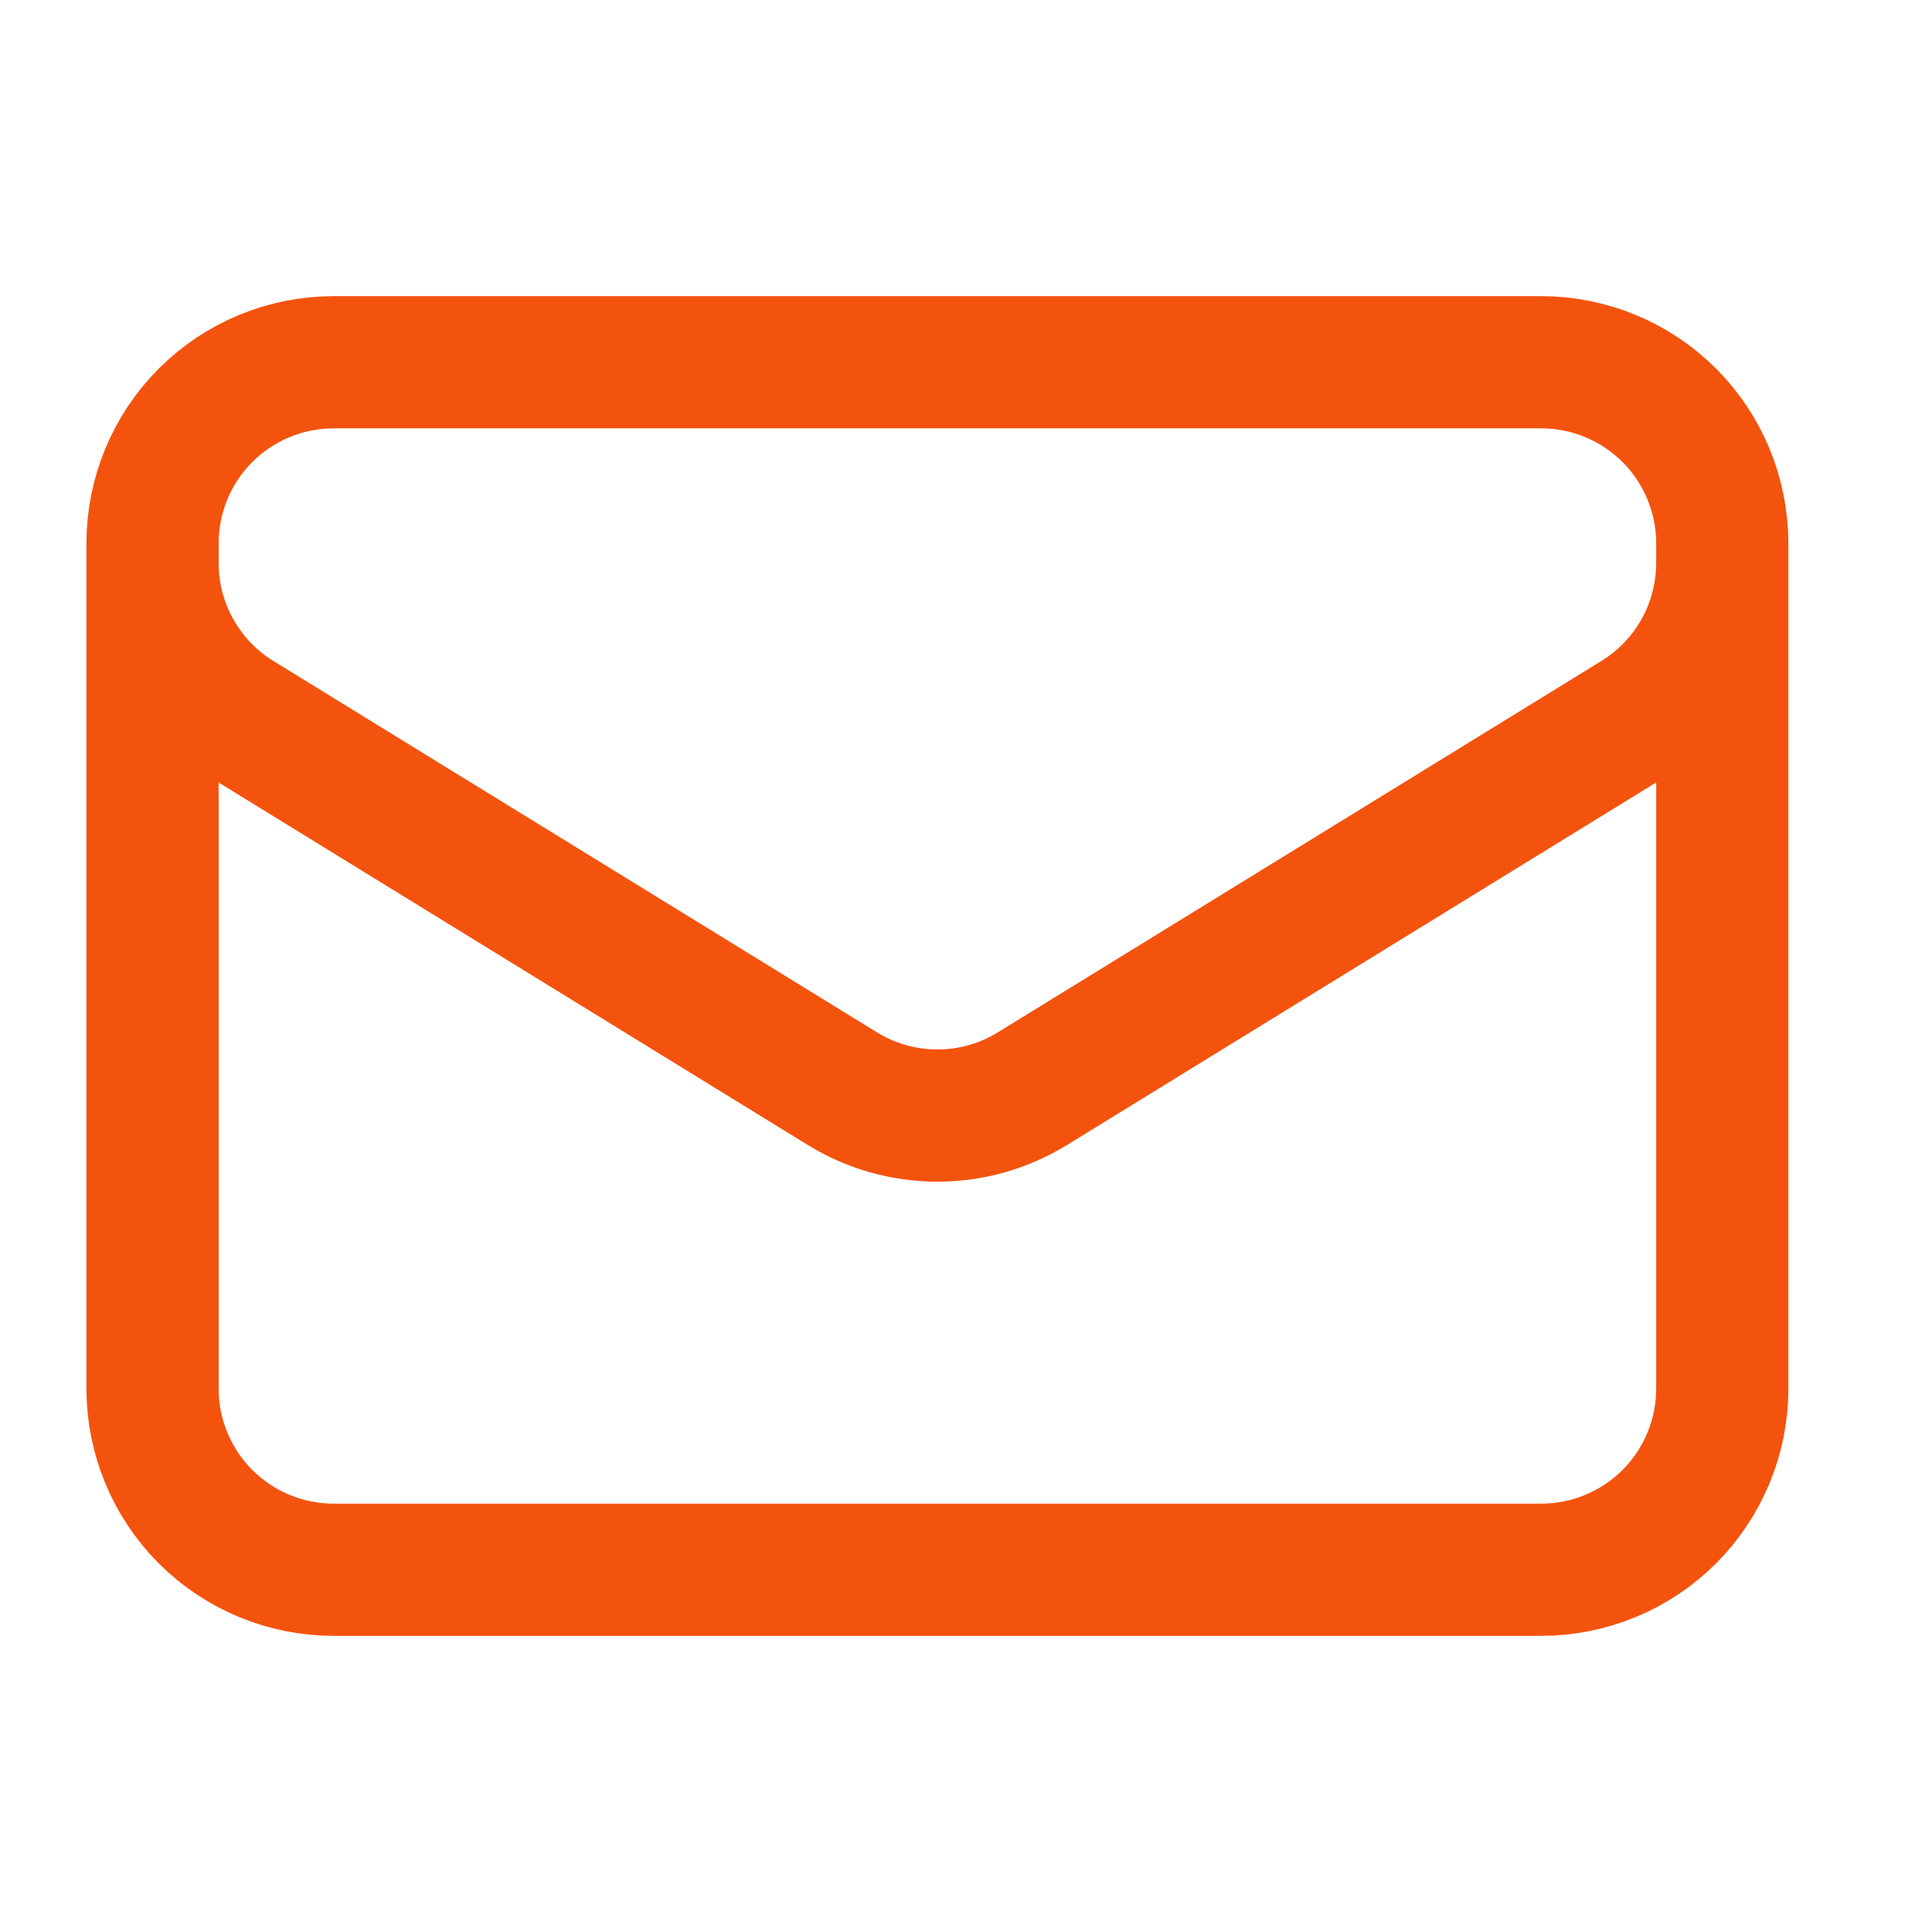 <svg width="38" height="38" viewBox="0 0 38 38" fill="none" xmlns="http://www.w3.org/2000/svg">
<path d="M33.875 10.688V27.312C33.875 28.257 33.5 29.163 32.832 29.832C32.163 30.5 31.257 30.875 30.312 30.875H6.562C5.618 30.875 4.712 30.5 4.043 29.832C3.375 29.163 3 28.257 3 27.312V10.688M33.875 10.688C33.875 9.743 33.5 8.837 32.832 8.168C32.163 7.5 31.257 7.125 30.312 7.125H6.562C5.618 7.125 4.712 7.5 4.043 8.168C3.375 8.837 3 9.743 3 10.688M33.875 10.688V11.072C33.875 11.681 33.719 12.279 33.423 12.81C33.126 13.341 32.699 13.787 32.181 14.106L20.306 21.413C19.744 21.759 19.097 21.942 18.438 21.942C17.778 21.942 17.131 21.759 16.569 21.413L4.694 14.107C4.176 13.789 3.749 13.342 3.452 12.811C3.156 12.28 3 11.682 3 11.074V10.688" stroke="#F4530E" stroke-width="2.6" stroke-linecap="round" stroke-linejoin="round"/>
</svg>
